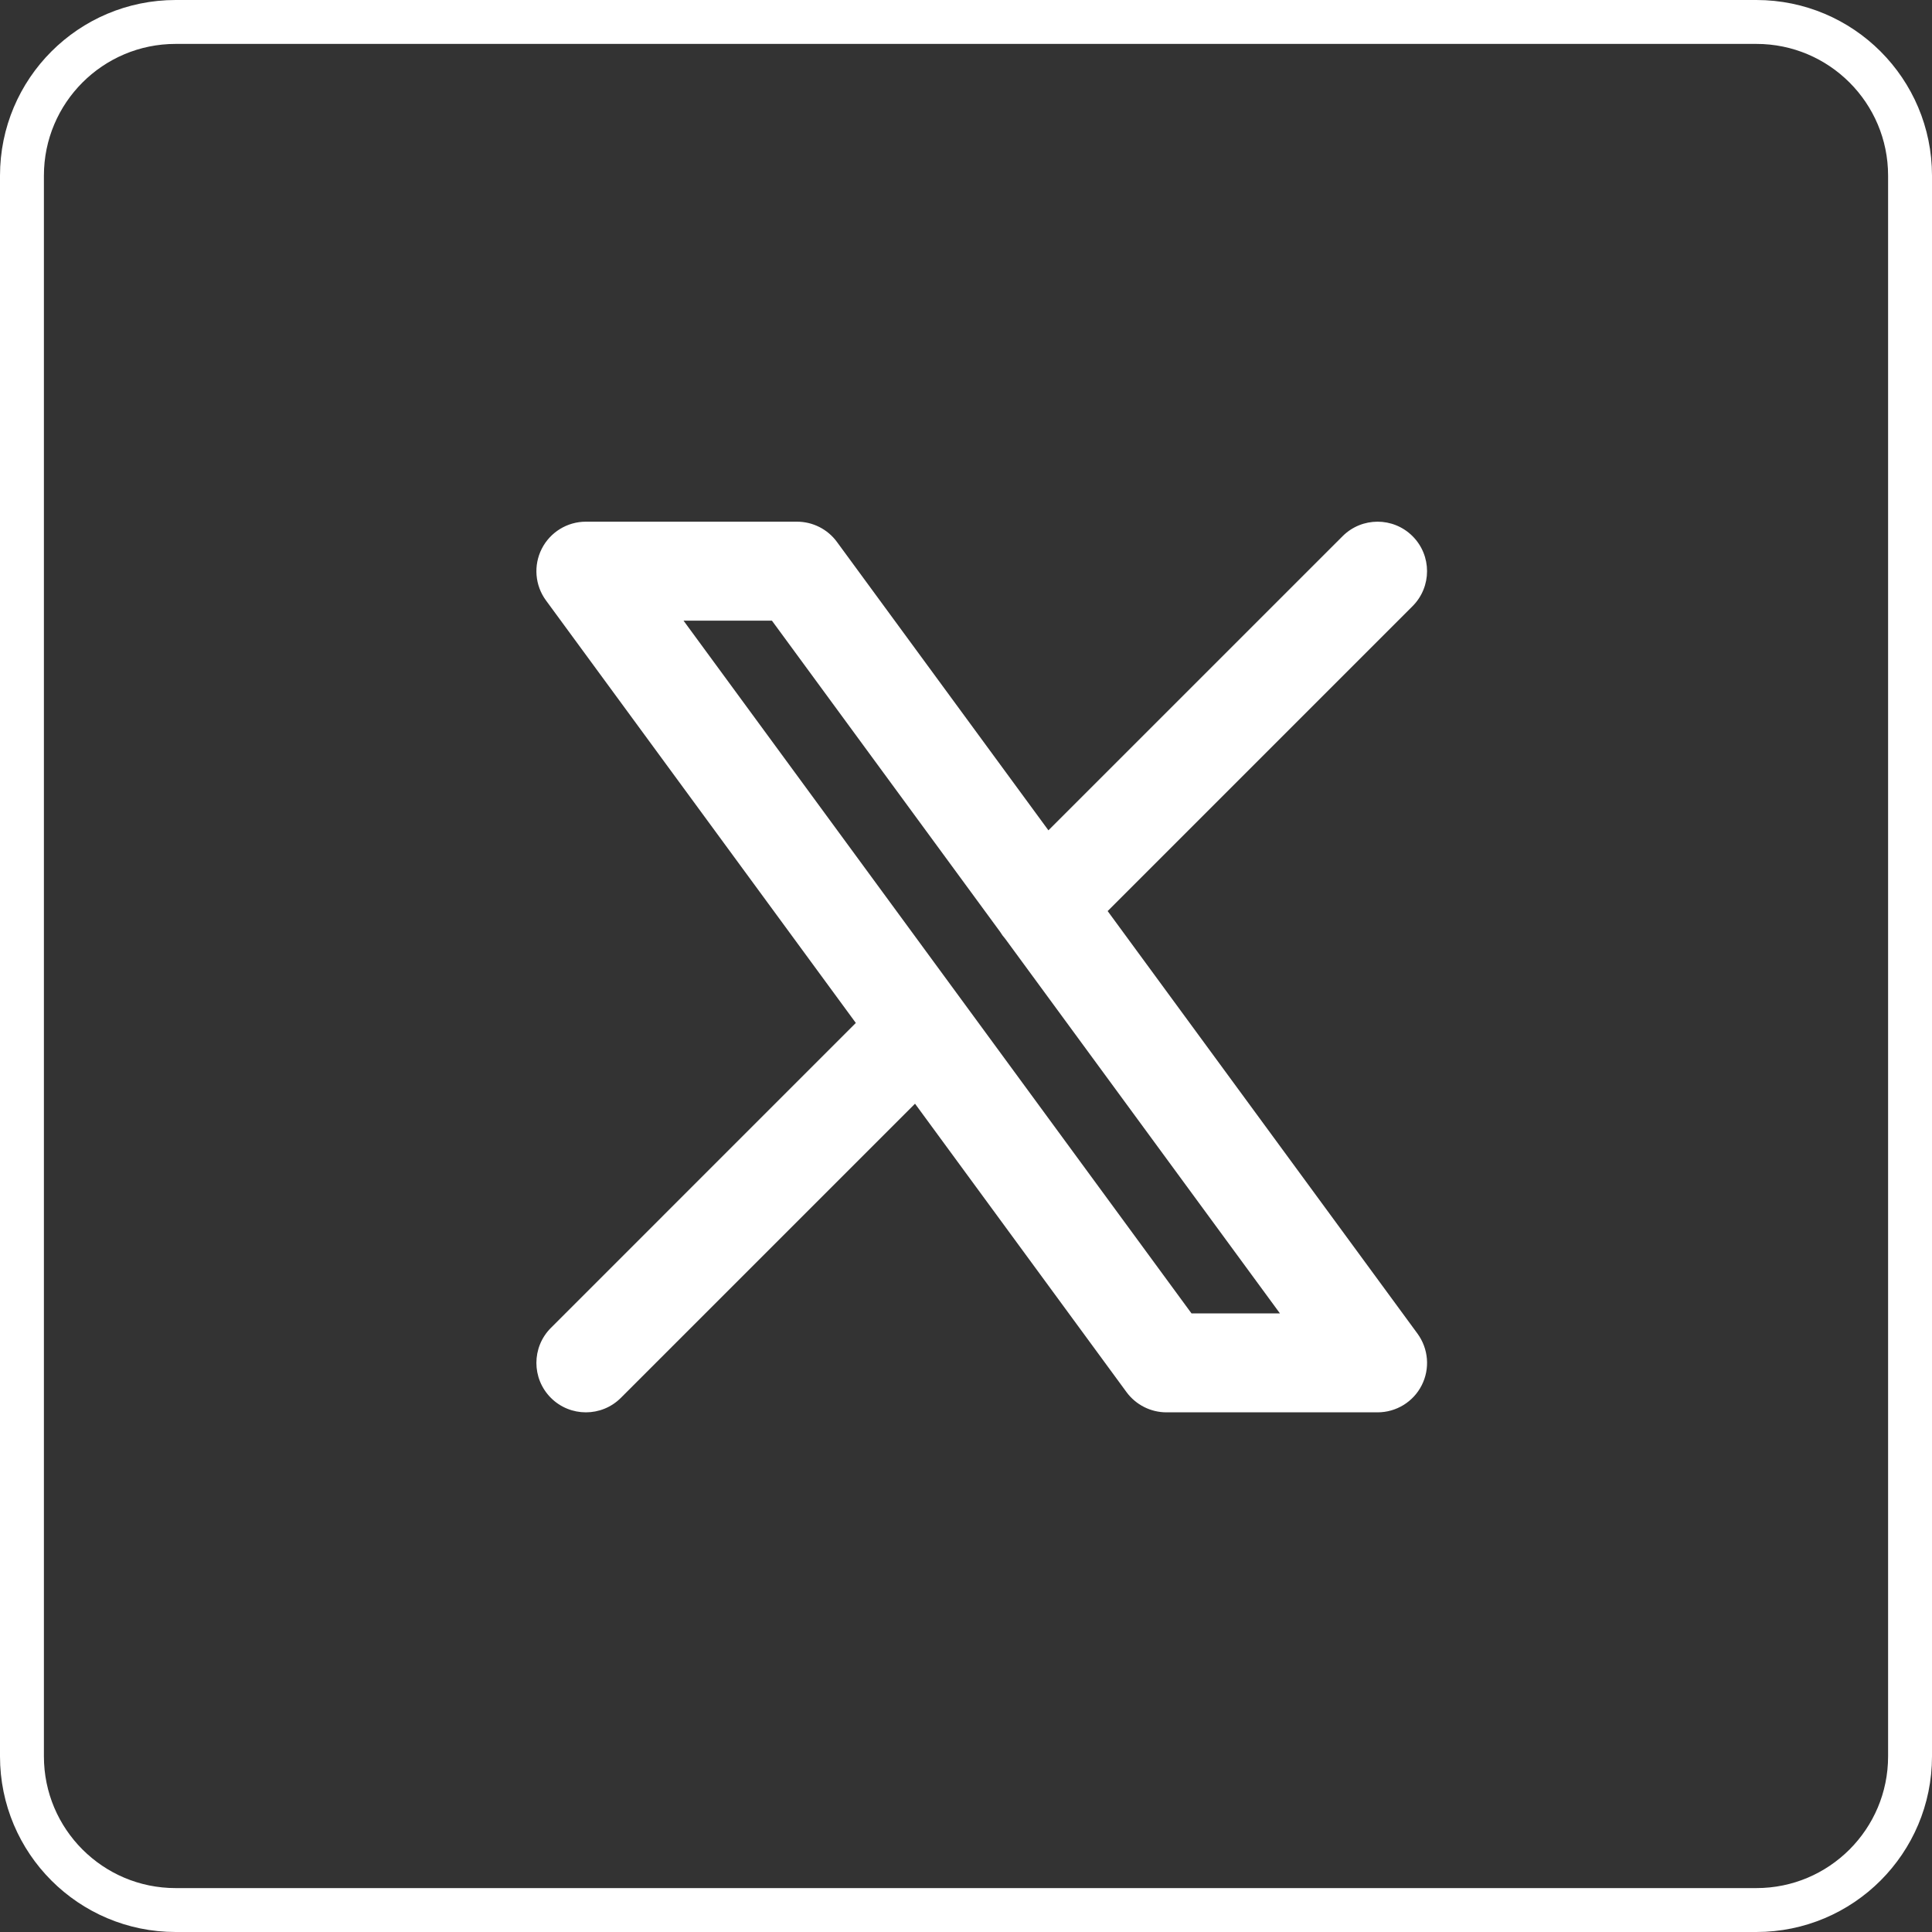 <svg width="44" height="44" viewBox="0 0 44 44" fill="none" xmlns="http://www.w3.org/2000/svg">
<rect x="0" y="0" width="44" height="44" fill="#333333" stroke="none"/>
<path d="M0.5 4C0.5 2.067 2.067 0.5 4 0.5H40C41.933 0.5 43.5 2.067 43.5 4V40C43.5 41.933 41.933 43.5 40 43.5H4C2.067 43.5 0.5 41.933 0.5 40V4Z" stroke="white"/>
<path fill-rule="evenodd" clip-rule="evenodd" d="M32.17 13.805C32.61 13.364 32.61 12.651 32.17 12.211C31.73 11.771 31.017 11.771 30.577 12.211L23.877 18.91L19.06 12.341C18.848 12.052 18.51 11.881 18.151 11.881H13.343C12.918 11.881 12.53 12.12 12.338 12.498C12.146 12.877 12.183 13.332 12.434 13.674L19.491 23.297L12.546 30.242C12.106 30.682 12.106 31.395 12.546 31.835C12.986 32.275 13.7 32.275 14.14 31.835L20.839 25.136L25.656 31.705C25.869 31.994 26.206 32.165 26.565 32.165H31.373C31.798 32.165 32.187 31.927 32.379 31.548C32.571 31.169 32.533 30.715 32.282 30.372L25.226 20.749L32.17 13.805ZM22.775 21.219C22.81 21.277 22.851 21.333 22.897 21.385L29.15 29.912H27.136L15.567 14.135H17.58L22.775 21.219Z" fill="white"/>
</svg>
